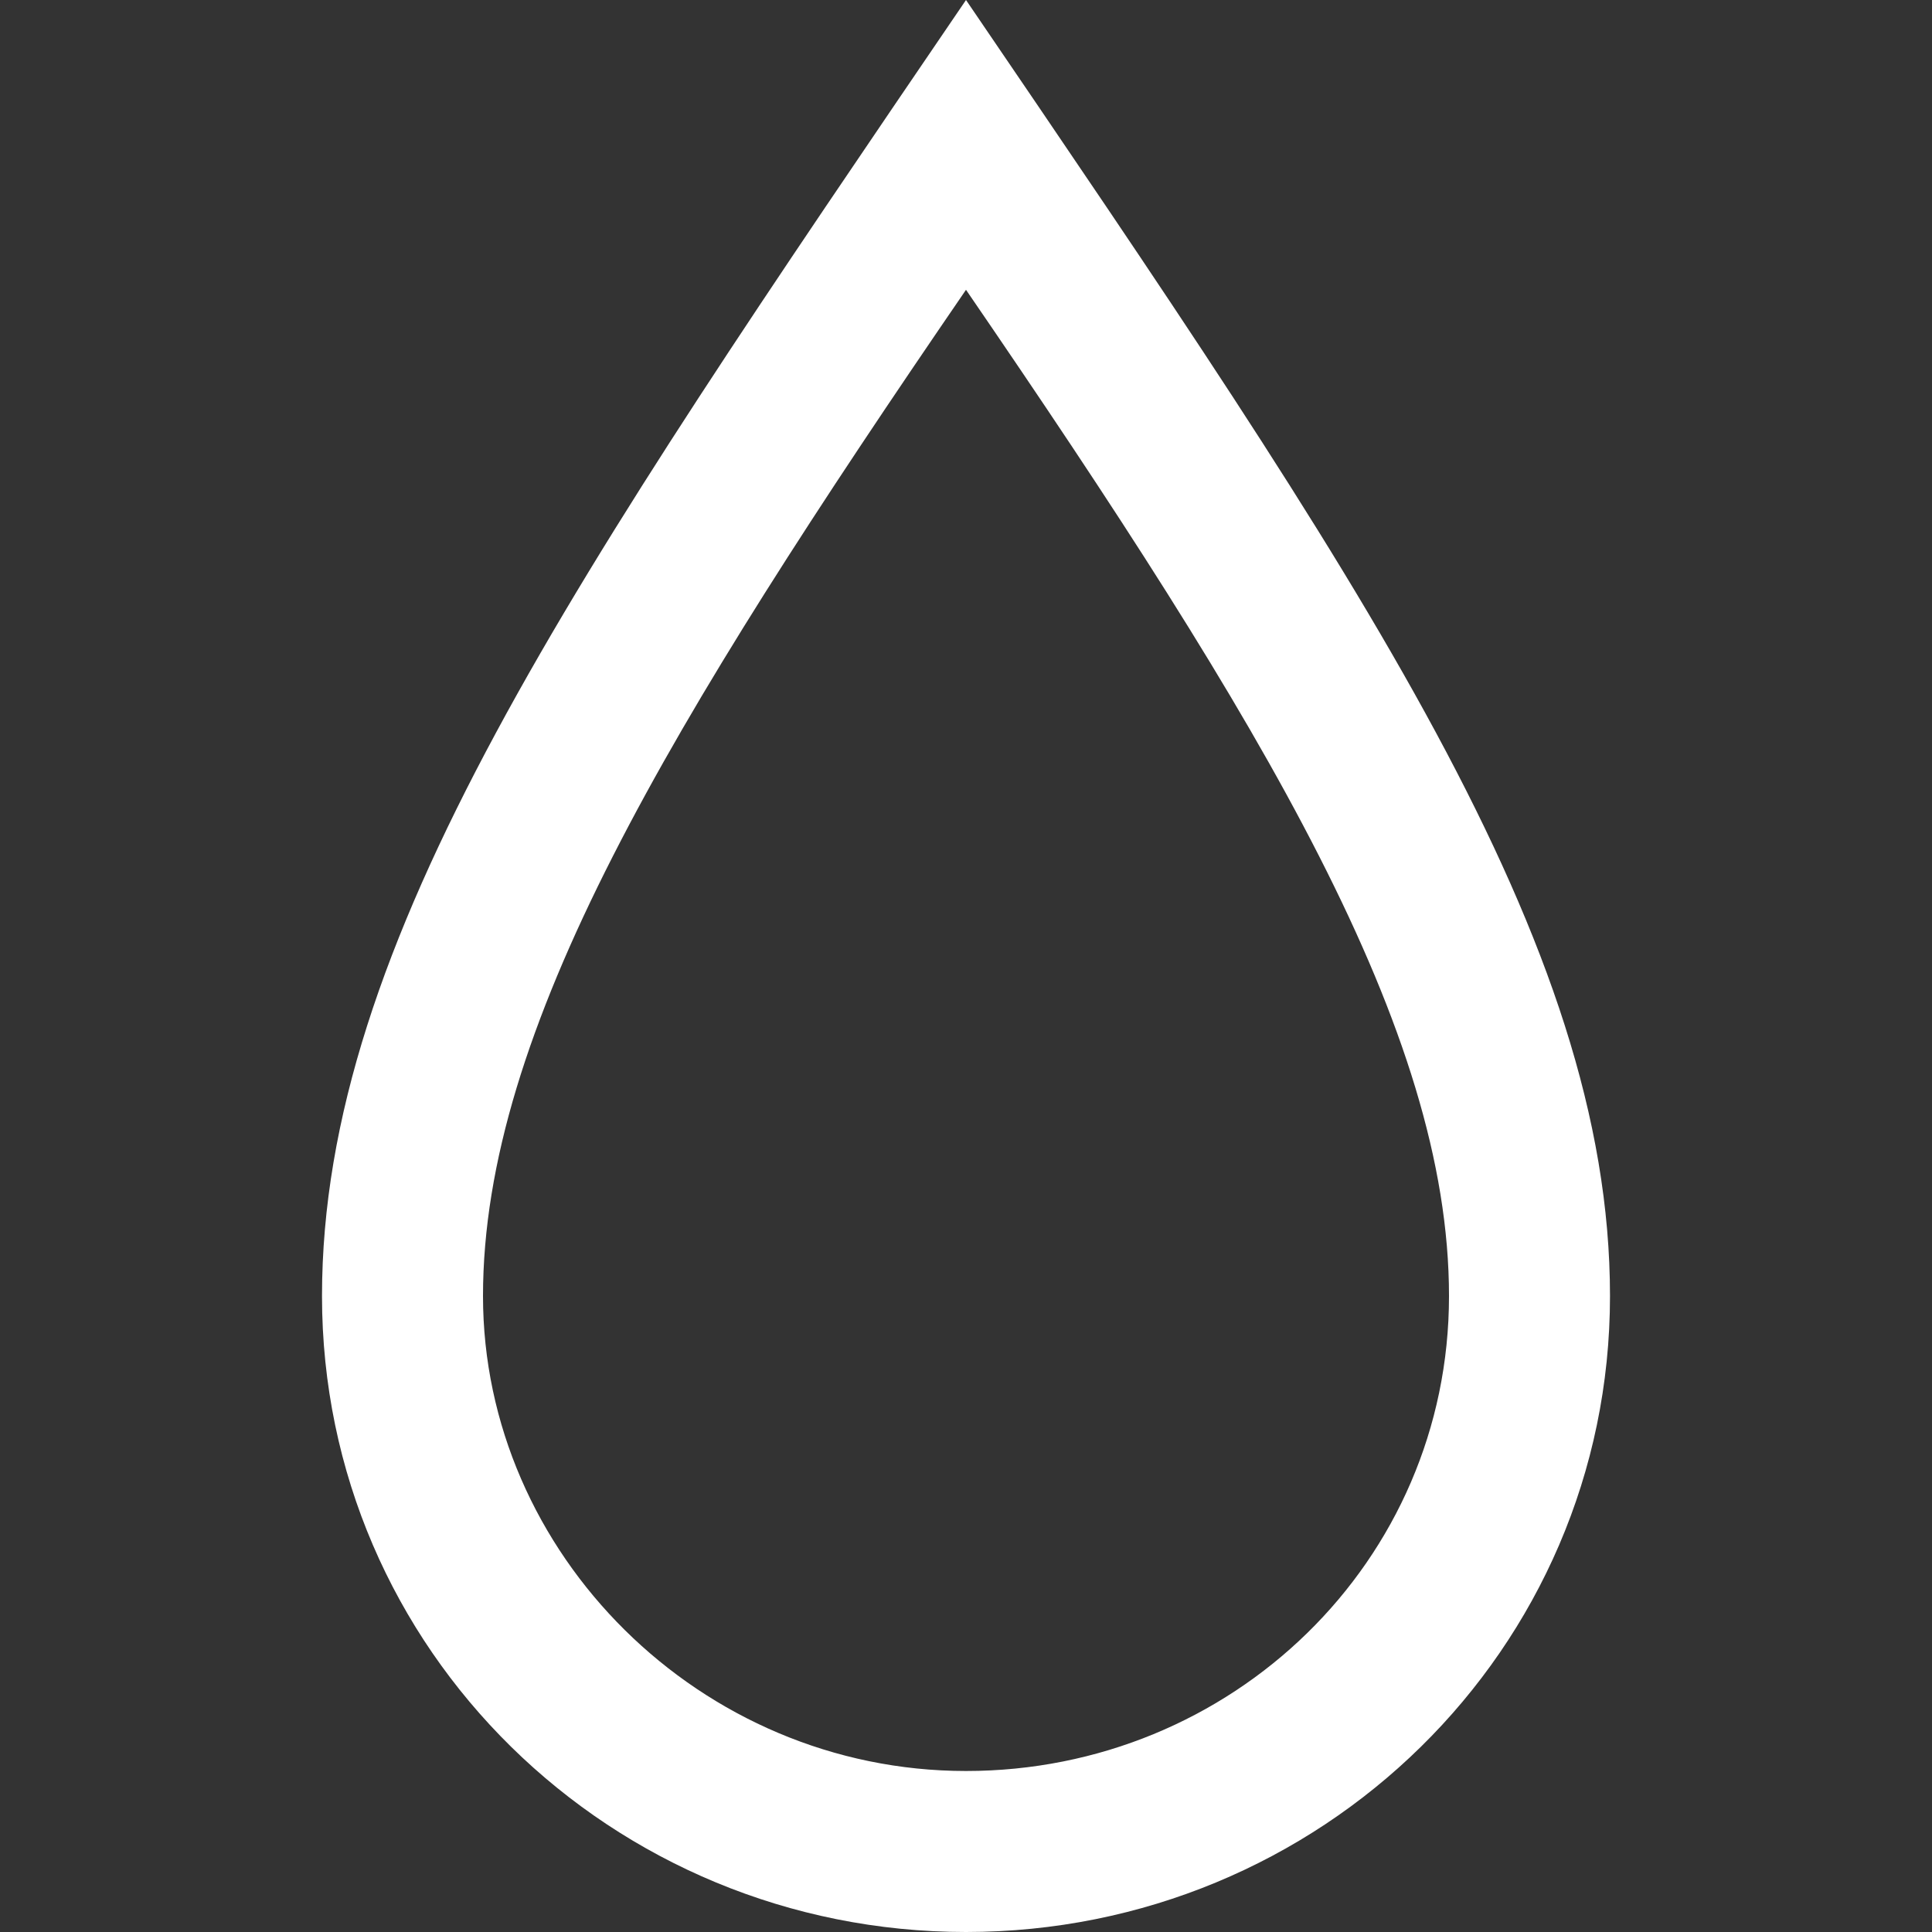<?xml version="1.0" encoding="utf-8"?>
<!-- Generator: Adobe Illustrator 25.3.1, SVG Export Plug-In . SVG Version: 6.00 Build 0)  -->
<svg version="1.1" id="Ebene_1" xmlns="http://www.w3.org/2000/svg" xmlns:xlink="http://www.w3.org/1999/xlink" x="0px" y="0px"
	 viewBox="0 0 24 24" style="enable-background:new 0 0 24 24;" xml:space="preserve">
<rect x="0" y="0" width="24" height="24" fill="#333333" stroke="none"/>
<style type="text/css">
	.st0{fill:#FFFFFF;}
</style>
<path class="st0" d="M12,3.6c3.7,5.4,6,9.2,6,12.5c0,3.3-2.7,5.9-6,5.9s-6-2.7-6-5.9C6,12.8,8.3,9,12,3.6z M12,0
	C7.1,7.2,4,11.7,4,16.1c0,4.4,3.6,7.9,8,7.9s8-3.5,8-7.9C20,11.7,16.9,7.2,12,0z"/>
</svg>
